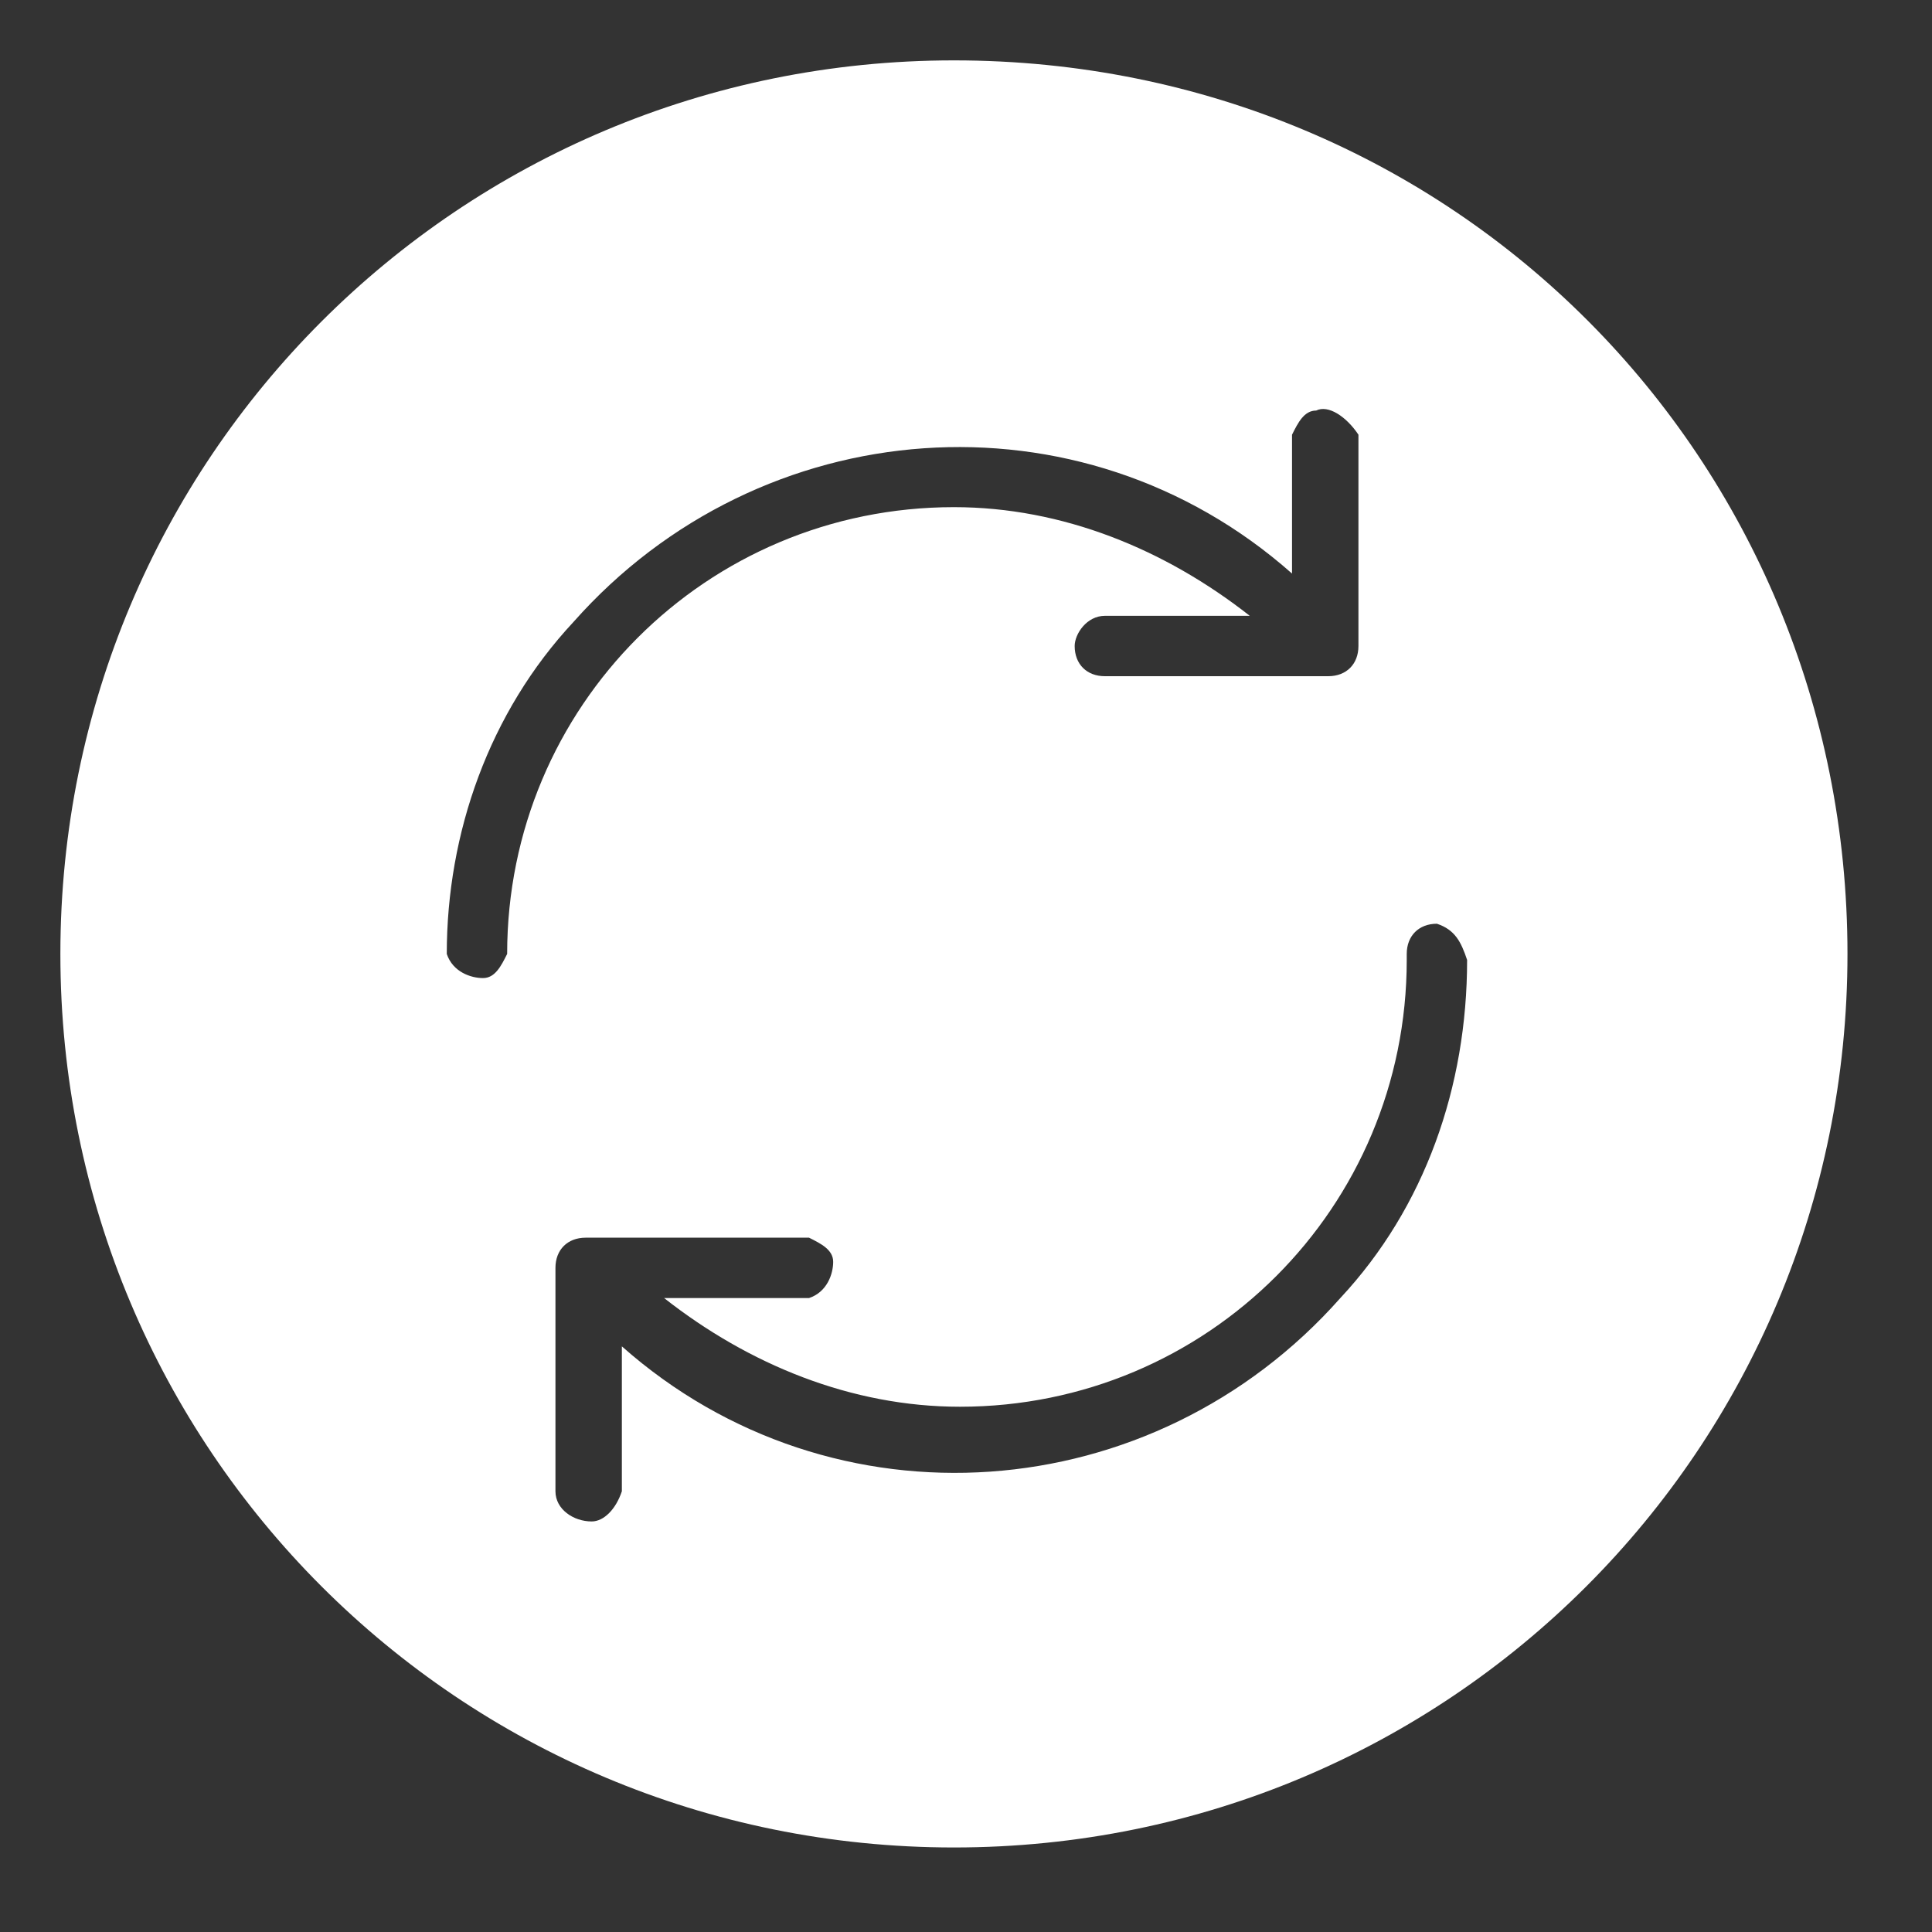 <?xml version="1.0" encoding="UTF-8"?>
<svg id="Layer_1" data-name="Layer 1" xmlns="http://www.w3.org/2000/svg" viewBox="0 0 32 32">
  <rect x="0" y="0" width="32" height="32" fill="#333333" stroke="none"/>
  <defs>
    <style>
      .cls-1 {
        fill: #fff;
        stroke-width: 0px;
      }
    </style>
  </defs>
  <path class="cls-1" d="m15.8,1C7.6,1,1,7.6,1,15.8s6.6,14.8,14.8,14.8,14.8-6.6,14.8-14.8S24.1,1,15.8,1Zm-7.8,15.2c-.2,0-.5-.1-.6-.4,0-2,.7-4,2.1-5.5,3.1-3.5,8.4-3.9,11.9-.8v-2.3c.1-.2.2-.4.4-.4.2-.1.5.1.7.4v3.5c0,.3-.2.5-.5.5h-3.7c-.3,0-.5-.2-.5-.5,0-.2.2-.5.5-.5h2.4c-1.4-1.1-3.1-1.8-4.9-1.8-4.1,0-7.4,3.3-7.4,7.4-.1.2-.2.4-.4.4Zm14.2,5.3c-3.1,3.5-8.4,3.9-11.9.8v2.4c-.1.3-.3.5-.5.5-.3,0-.6-.2-.6-.5v-3.7c0-.3.2-.5.5-.5h3.7c.2.1.4.2.4.4s-.1.5-.4.6h-2.4c1.4,1.1,3.1,1.8,4.9,1.8,4.1,0,7.4-3.3,7.4-7.4v-.1c0-.3.2-.5.5-.5.3.1.4.3.5.6,0,2.1-.7,4.1-2.1,5.6Z"/>
</svg>